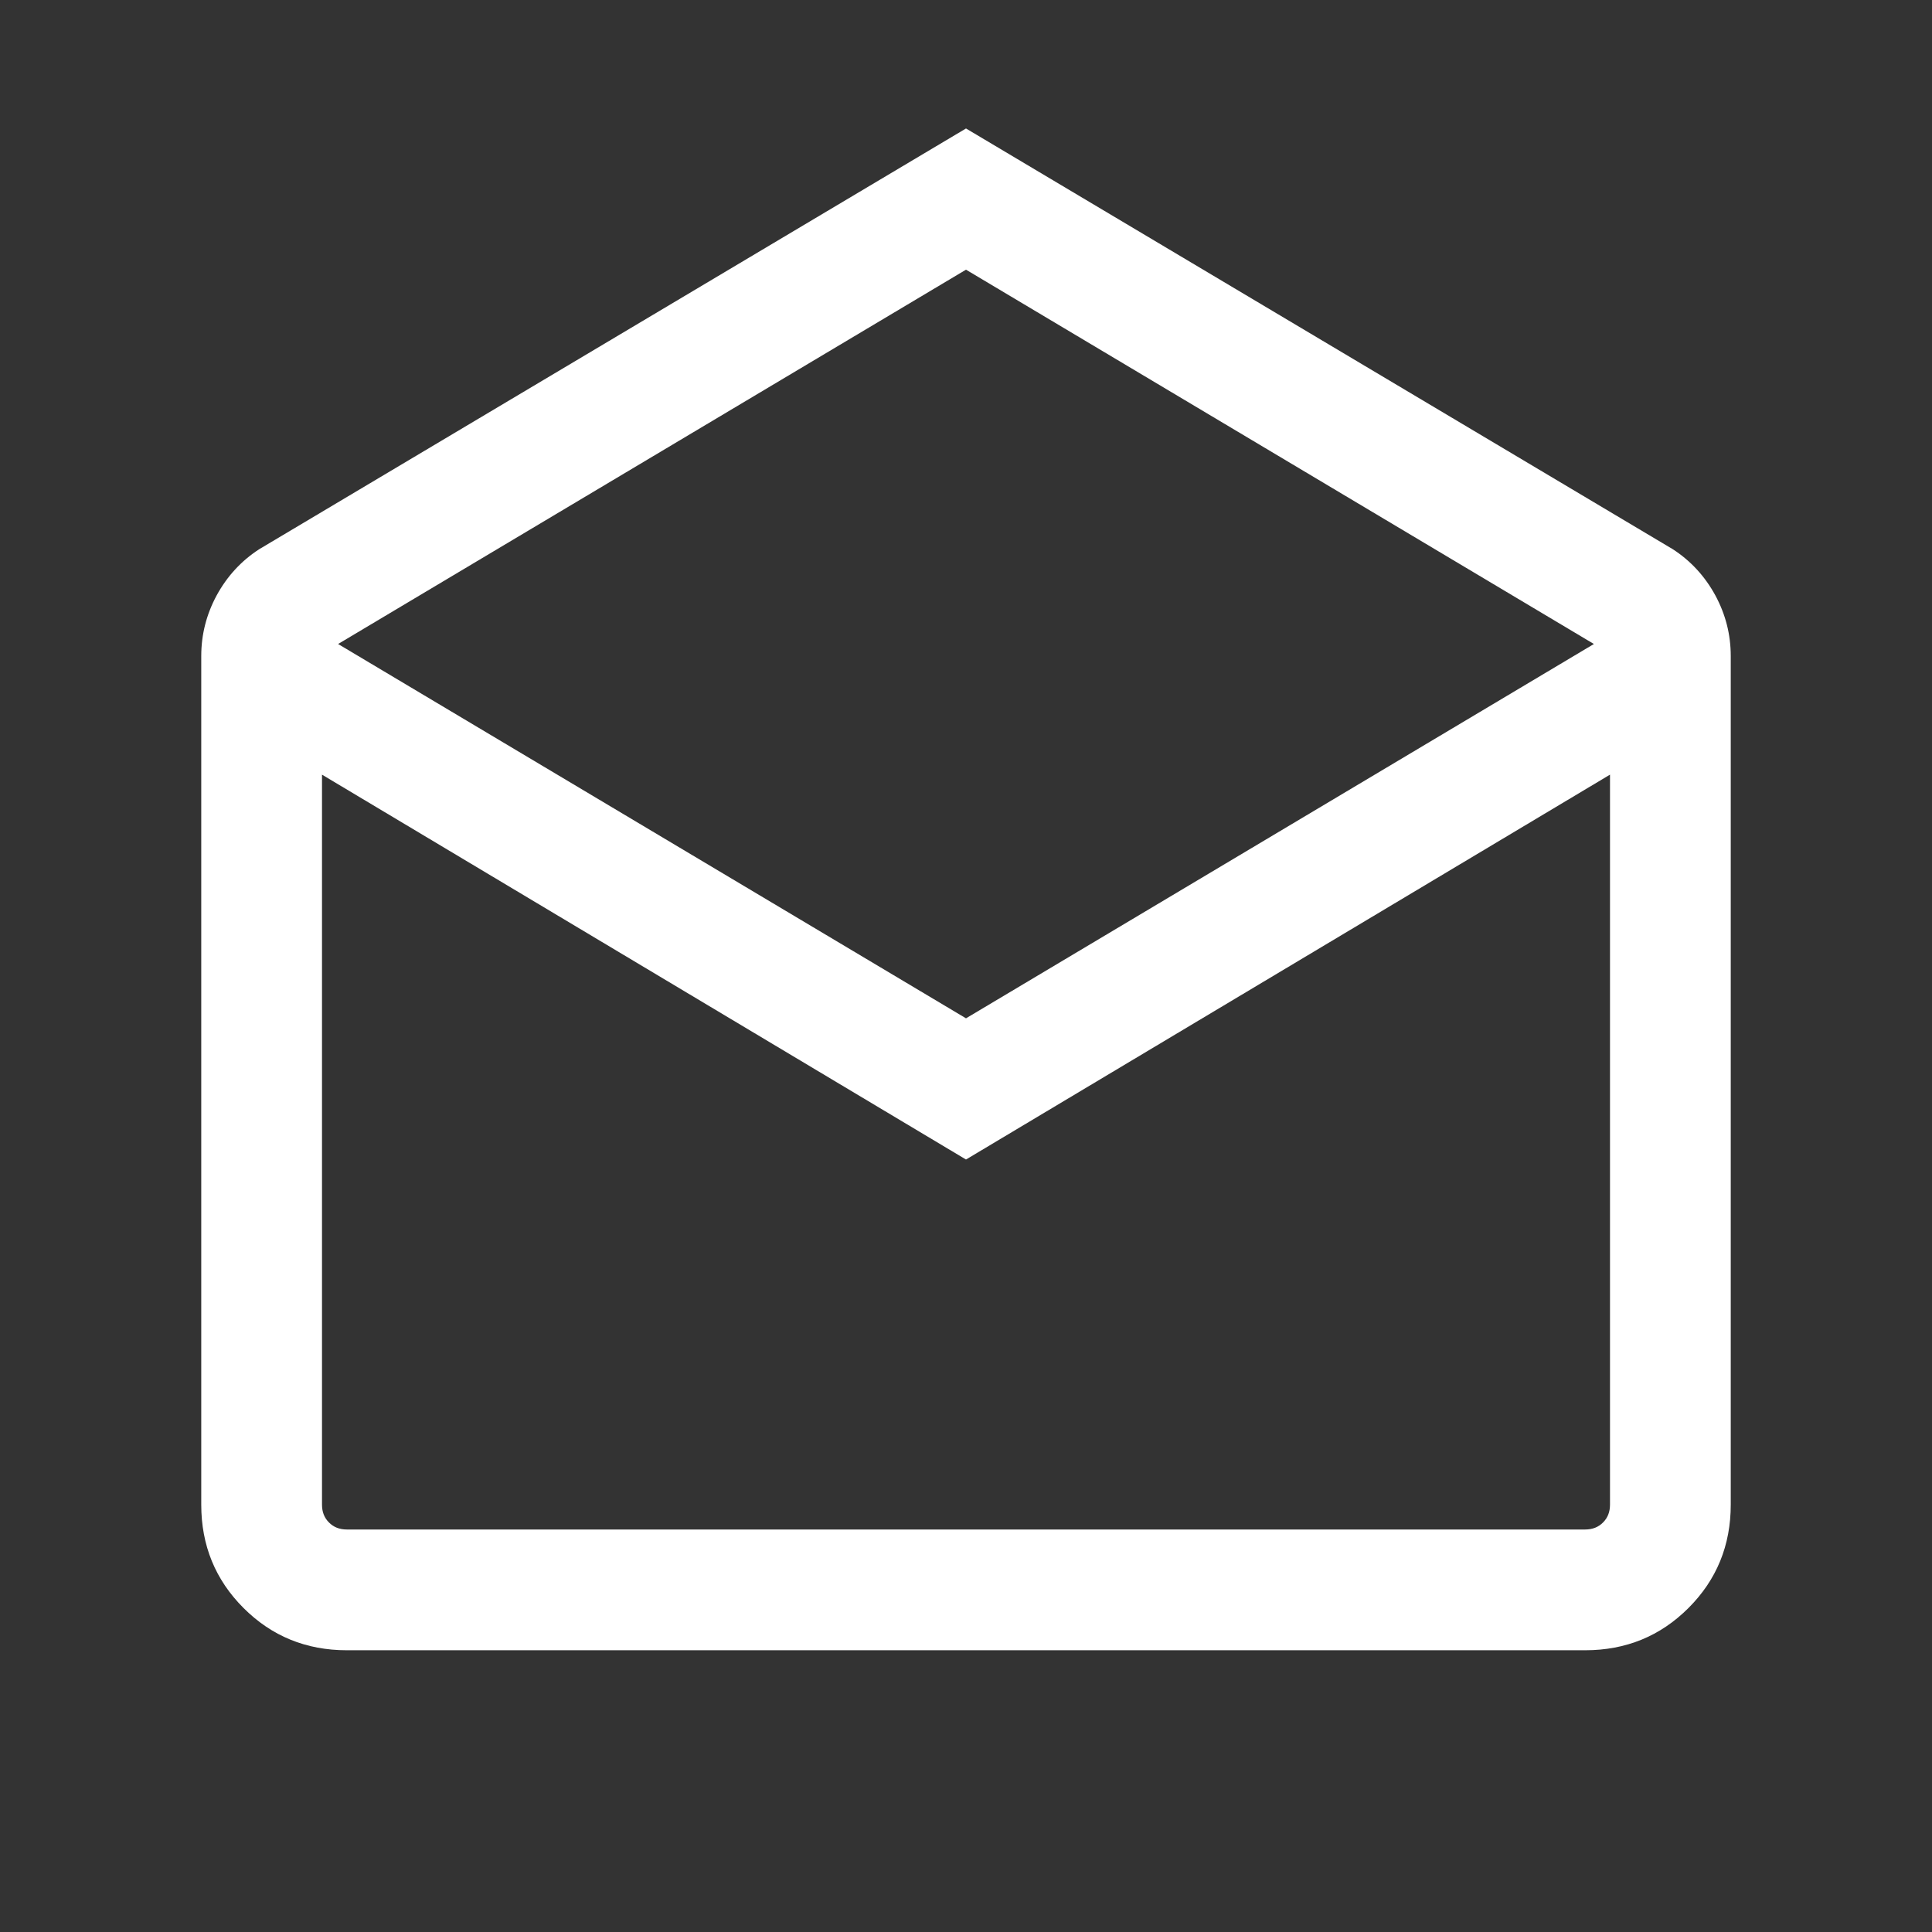 <svg viewBox="0 0 24 24" xmlns="http://www.w3.org/2000/svg" xmlns:xlink="http://www.w3.org/1999/xlink" width="24" height="24" fill="none" customFrame="#000000">
	<rect x="0" y="0" width="24" height="24" fill="#333333" stroke="none"/>
	<defs>
		<filter id="pixso_custom_mask_type_alpha">
			<feColorMatrix type="matrix" values="0 0 0 0 1 0 0 0 0 1 0 0 0 0 1 0 0 0 1 0 " />
		</filter>
	</defs>
	<mask id="mask_1" width="24" height="24" x="0" y="0" maskUnits="userSpaceOnUse">
		<g filter="url(#pixso_custom_mask_type_alpha)">
			<rect id="Bounding box" width="24" height="24" x="0" y="0" fill="rgb(217,217,217)" />
		</g>
	</mask>
	<g id="drafts" mask="url(#mask_1)">
		<path id="drafts" d="M12 1.596L20.781 6.823C21.004 6.968 21.179 7.159 21.308 7.395C21.436 7.632 21.5 7.883 21.5 8.15L21.5 18.692C21.5 19.197 21.325 19.625 20.975 19.975C20.625 20.325 20.197 20.5 19.692 20.5L4.308 20.5C3.803 20.5 3.375 20.325 3.025 19.975C2.675 19.625 2.5 19.197 2.5 18.692L2.5 8.15C2.5 7.883 2.564 7.632 2.692 7.395C2.821 7.159 2.996 6.968 3.219 6.823L12 1.596ZM12 12.65L19.8 8L12 3.35L4.2 8L12 12.65ZM12 14.404L4 9.623L4 18.692C4 18.782 4.029 18.856 4.087 18.913C4.144 18.971 4.218 19 4.308 19L19.692 19C19.782 19 19.856 18.971 19.913 18.913C19.971 18.856 20 18.782 20 18.692L20 9.623L12 14.404Z" fill="rgb(255,255,255)" fill-rule="nonzero" />
	</g>
</svg>
